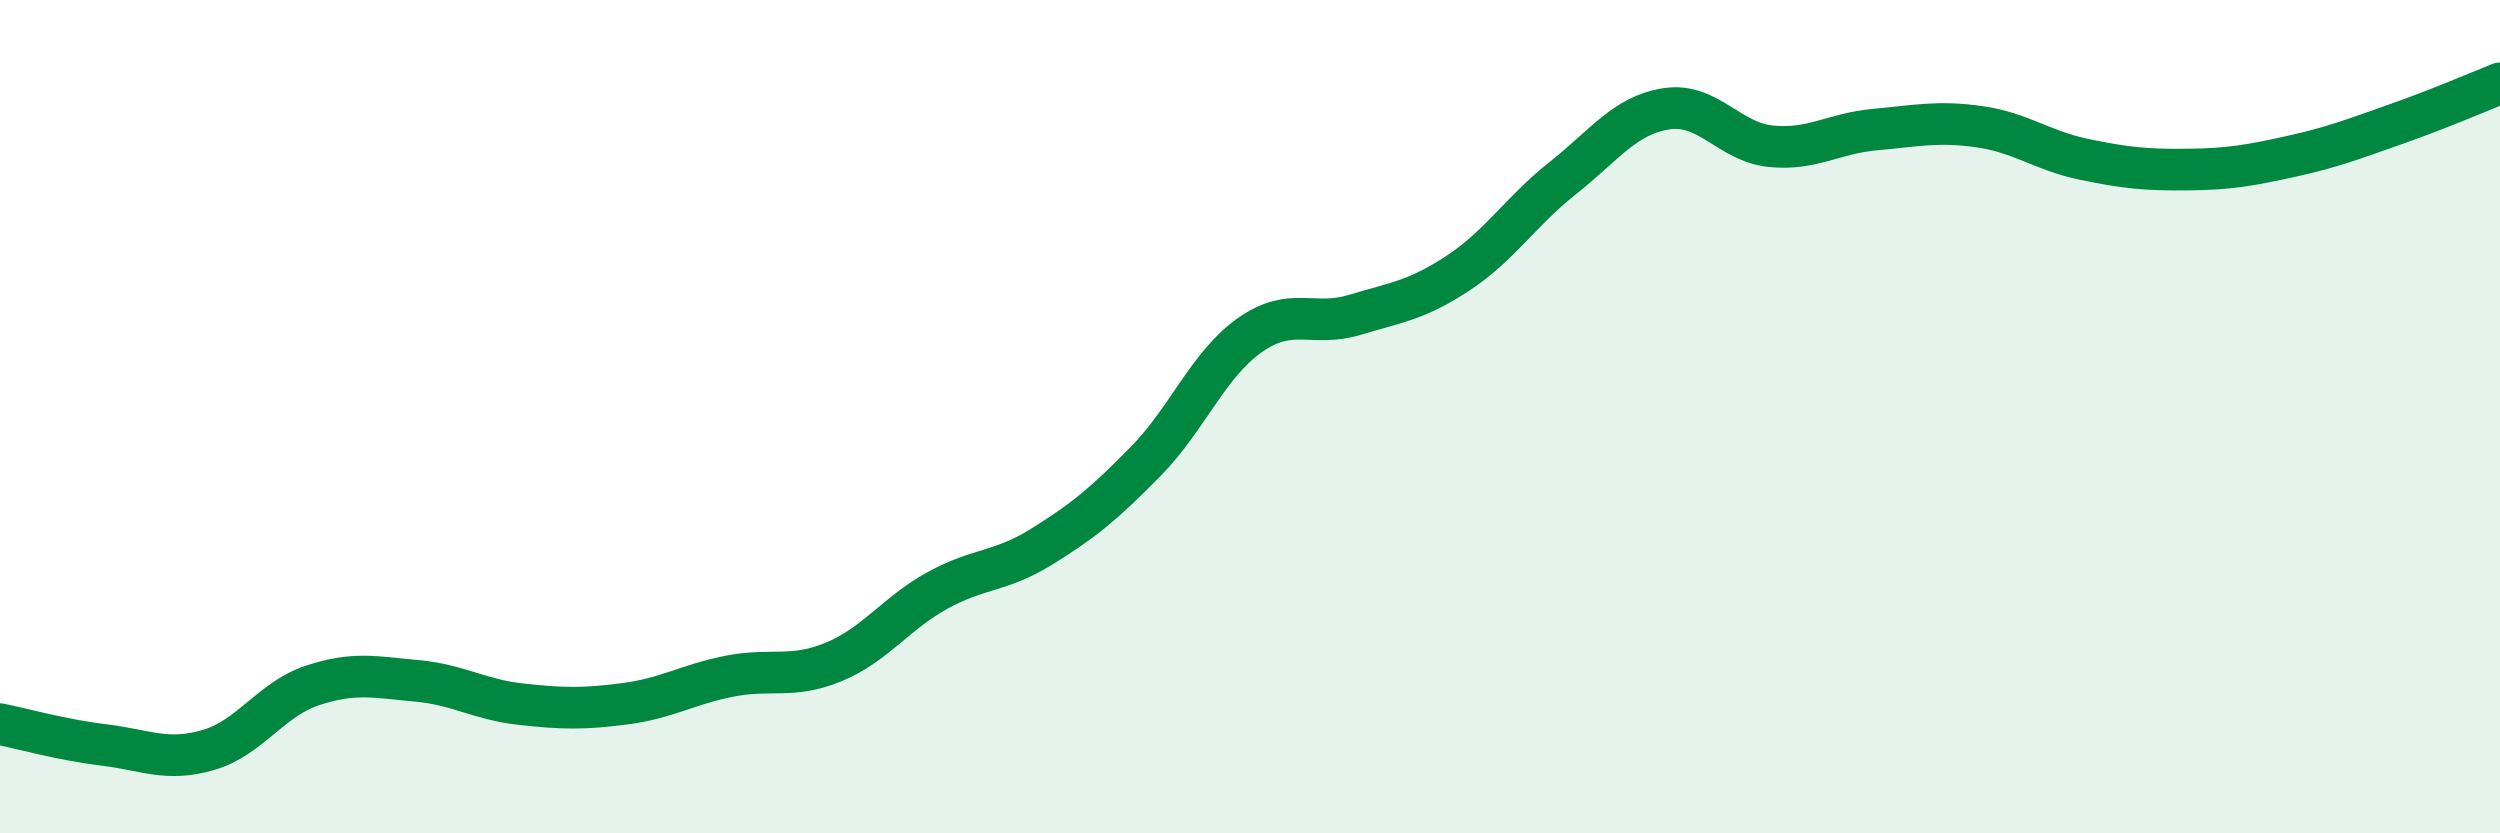 
    <svg width="60" height="20" viewBox="0 0 60 20" xmlns="http://www.w3.org/2000/svg">
      <path
        d="M 0,17.38 C 0.5,17.48 1.5,17.76 2.5,17.88 C 3.5,18 4,18.29 5,18 C 6,17.71 6.5,16.78 7.5,16.45 C 8.5,16.12 9,16.25 10,16.34 C 11,16.43 11.5,16.79 12.5,16.9 C 13.5,17.01 14,17.02 15,16.89 C 16,16.76 16.5,16.43 17.5,16.23 C 18.5,16.03 19,16.3 20,15.89 C 21,15.48 21.5,14.72 22.5,14.17 C 23.5,13.62 24,13.74 25,13.12 C 26,12.5 26.5,12.09 27.5,11.07 C 28.5,10.05 29,8.74 30,8.04 C 31,7.34 31.5,7.86 32.5,7.56 C 33.5,7.26 34,7.21 35,6.55 C 36,5.89 36.5,5.07 37.5,4.28 C 38.5,3.49 39,2.76 40,2.61 C 41,2.46 41.5,3.41 42.5,3.51 C 43.5,3.61 44,3.2 45,3.11 C 46,3.02 46.5,2.9 47.5,3.04 C 48.5,3.18 49,3.61 50,3.82 C 51,4.03 51.5,4.08 52.5,4.07 C 53.5,4.06 54,3.97 55,3.75 C 56,3.53 56.5,3.33 57.5,2.98 C 58.5,2.63 59.5,2.2 60,2L60 20L0 20Z"
        fill="#008740"
        opacity="0.1"
        stroke-linecap="round"
        stroke-linejoin="round"
      />
      <path
        d="M 0,17.38 C 0.5,17.48 1.5,17.76 2.5,17.88 C 3.5,18 4,18.29 5,18 C 6,17.71 6.5,16.78 7.5,16.45 C 8.5,16.12 9,16.25 10,16.34 C 11,16.43 11.5,16.79 12.5,16.9 C 13.5,17.01 14,17.02 15,16.89 C 16,16.76 16.5,16.43 17.5,16.23 C 18.5,16.03 19,16.3 20,15.89 C 21,15.48 21.5,14.72 22.5,14.17 C 23.5,13.62 24,13.74 25,13.12 C 26,12.5 26.5,12.09 27.5,11.07 C 28.5,10.05 29,8.74 30,8.04 C 31,7.34 31.5,7.86 32.5,7.56 C 33.5,7.26 34,7.21 35,6.55 C 36,5.89 36.5,5.07 37.5,4.28 C 38.5,3.49 39,2.76 40,2.61 C 41,2.46 41.5,3.41 42.5,3.51 C 43.5,3.61 44,3.2 45,3.11 C 46,3.02 46.5,2.9 47.5,3.04 C 48.5,3.18 49,3.61 50,3.82 C 51,4.03 51.5,4.08 52.5,4.07 C 53.5,4.06 54,3.97 55,3.75 C 56,3.53 56.5,3.33 57.5,2.98 C 58.5,2.63 59.5,2.2 60,2"
        stroke="#008740"
        stroke-width="1"
        fill="none"
        stroke-linecap="round"
        stroke-linejoin="round"
      />
    </svg>
  